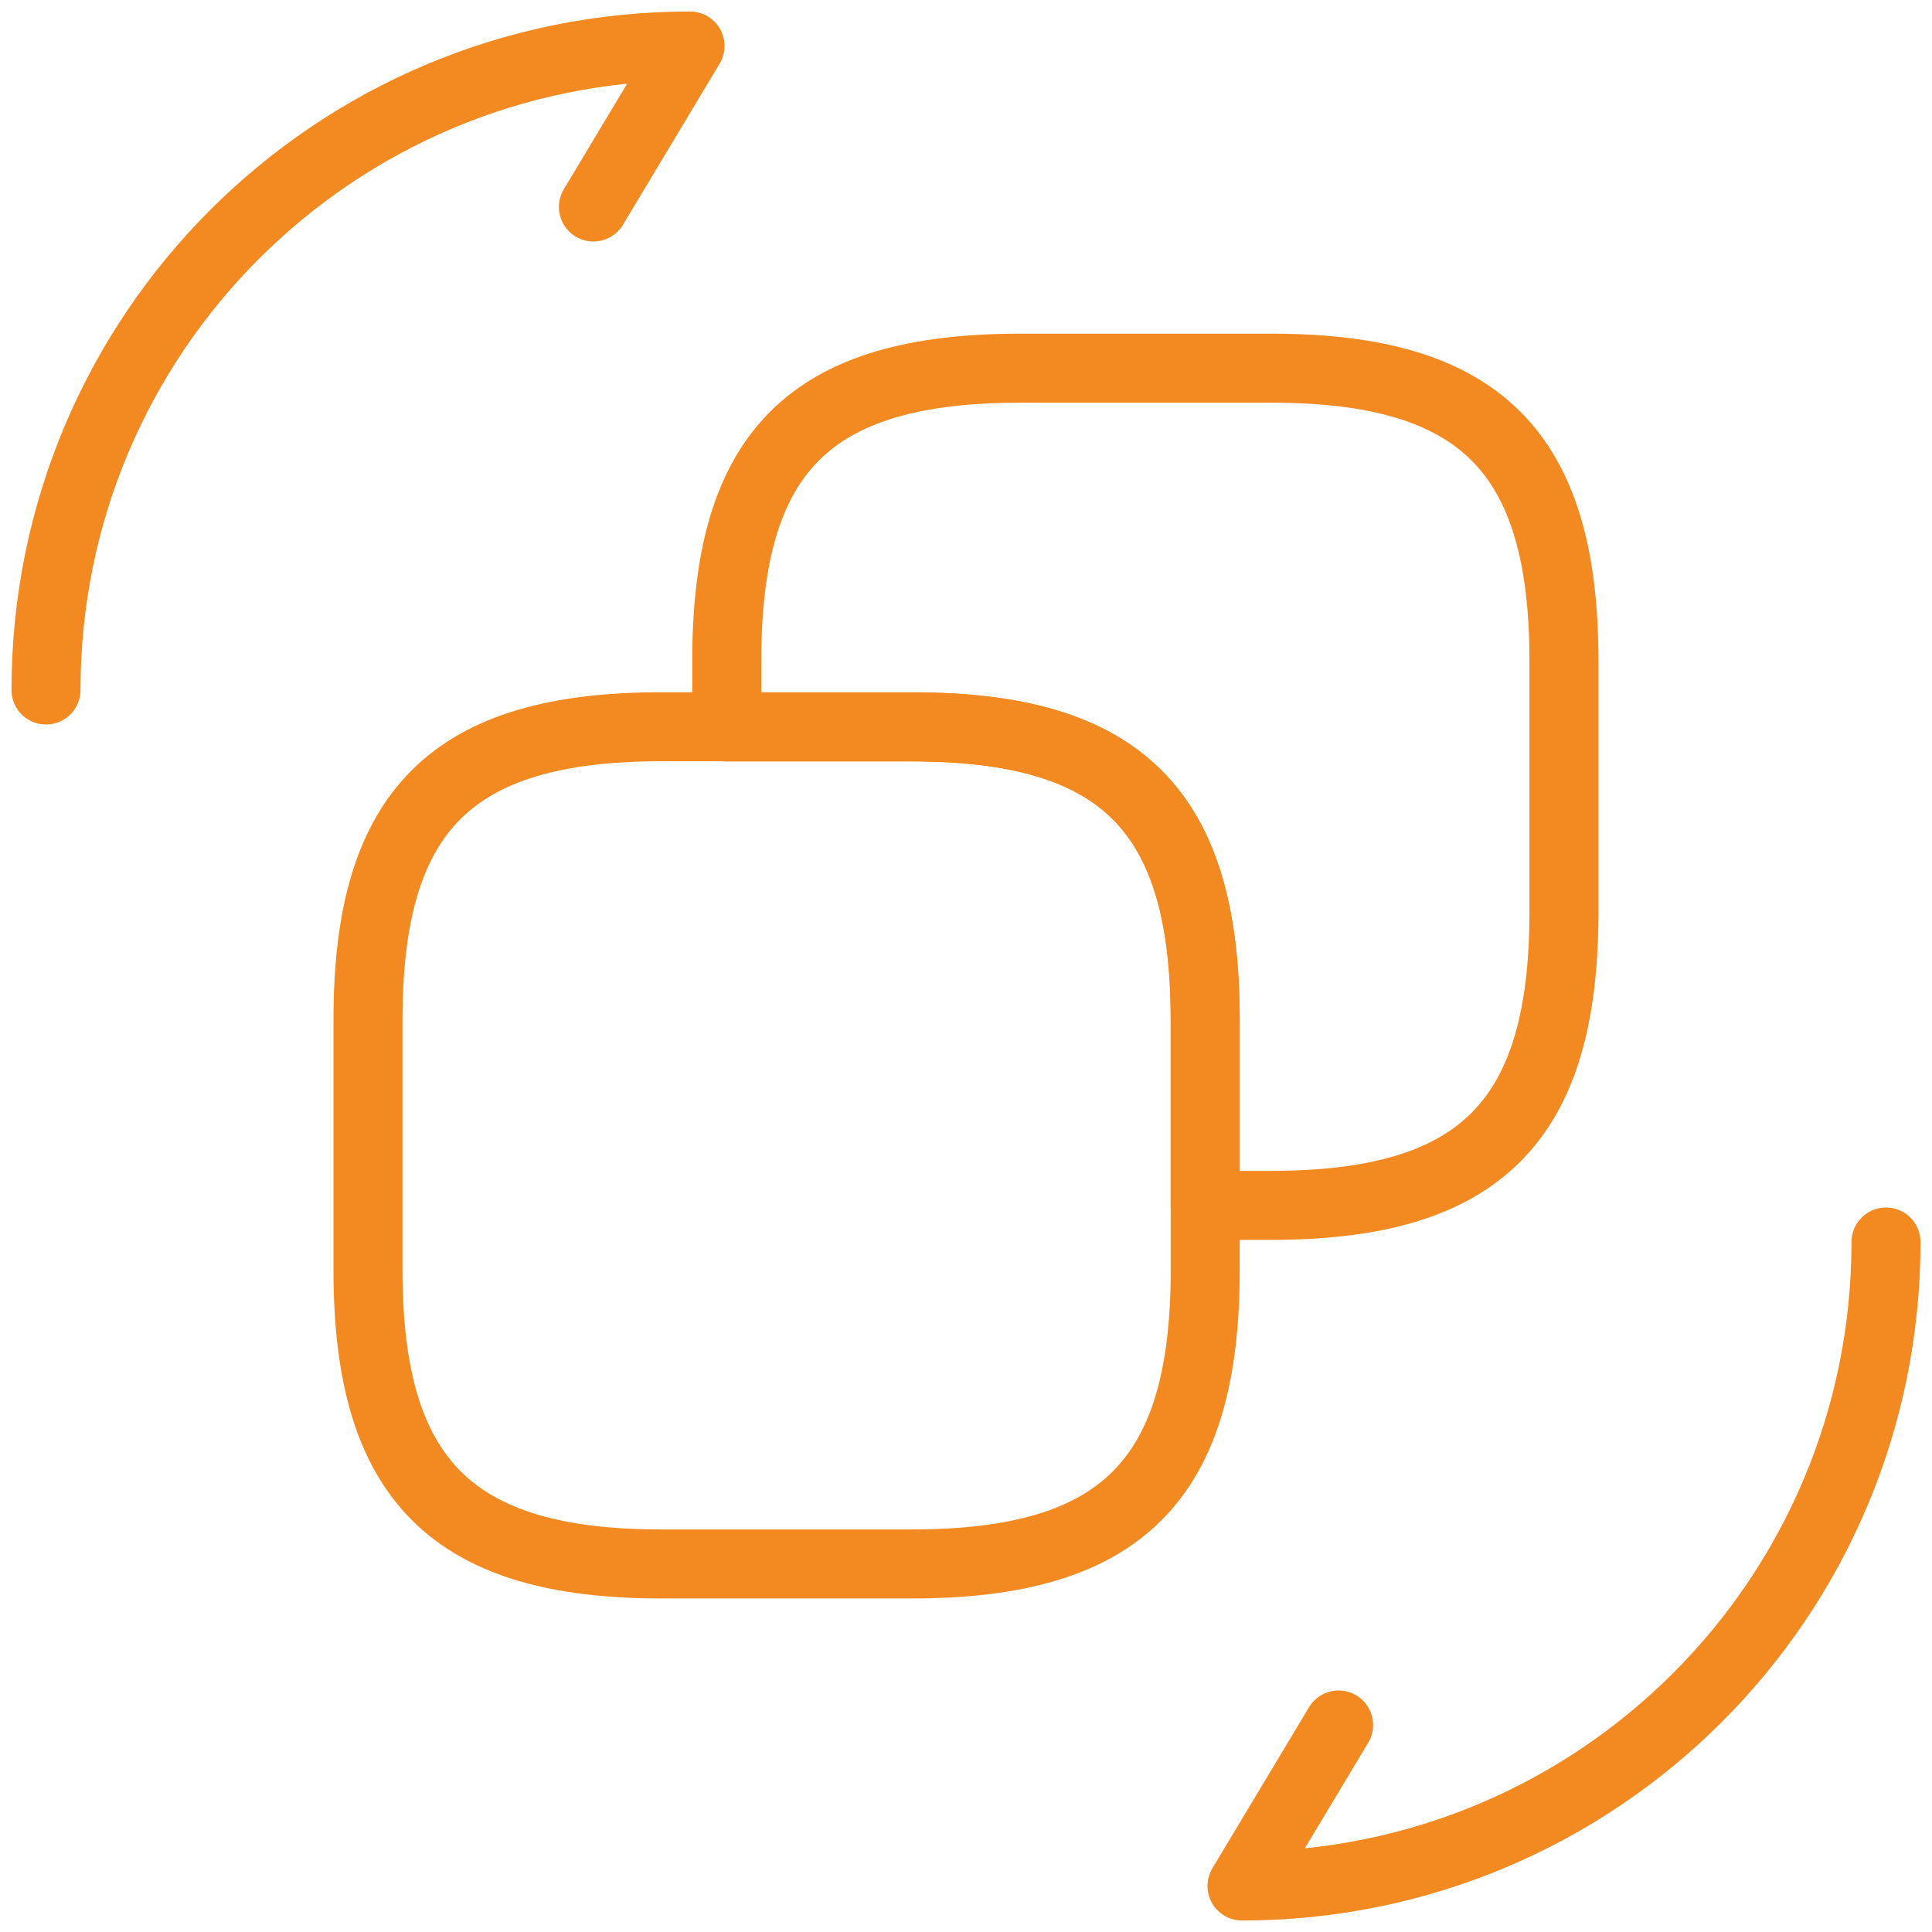 <svg width="42" height="42" viewBox="0 0 42 42" fill="none" xmlns="http://www.w3.org/2000/svg">
<path d="M26.2 22.159V27.619C26.2 32.179 24.38 33.999 19.82 33.999H14.38C9.84 33.999 8 32.179 8 27.619V22.159C8 17.619 9.82 15.799 14.38 15.799H19.84C24.38 15.799 26.2 17.619 26.2 22.159Z" stroke="#F28921" stroke-width="1.5" stroke-linecap="round" stroke-linejoin="round"/>
<path d="M33.999 14.364V19.824C33.999 24.384 32.179 26.204 27.619 26.204H26.199V22.164C26.199 17.624 24.379 15.804 19.819 15.804H15.799V14.364C15.799 9.804 17.619 8.004 22.179 8.004H27.639C32.179 8.004 33.999 9.824 33.999 14.364Z" stroke="#F28921" stroke-width="1.5" stroke-linecap="round" stroke-linejoin="round"/>
<path d="M41 27C41 34.74 34.74 41 27 41L29.1 37.5" stroke="#F28921" stroke-width="1.5" stroke-linecap="round" stroke-linejoin="round"/>
<path d="M1 15C1 7.26 7.26 1 15 1L12.9 4.5" stroke="#F28921" stroke-width="1.5" stroke-linecap="round" stroke-linejoin="round"/>
</svg>
